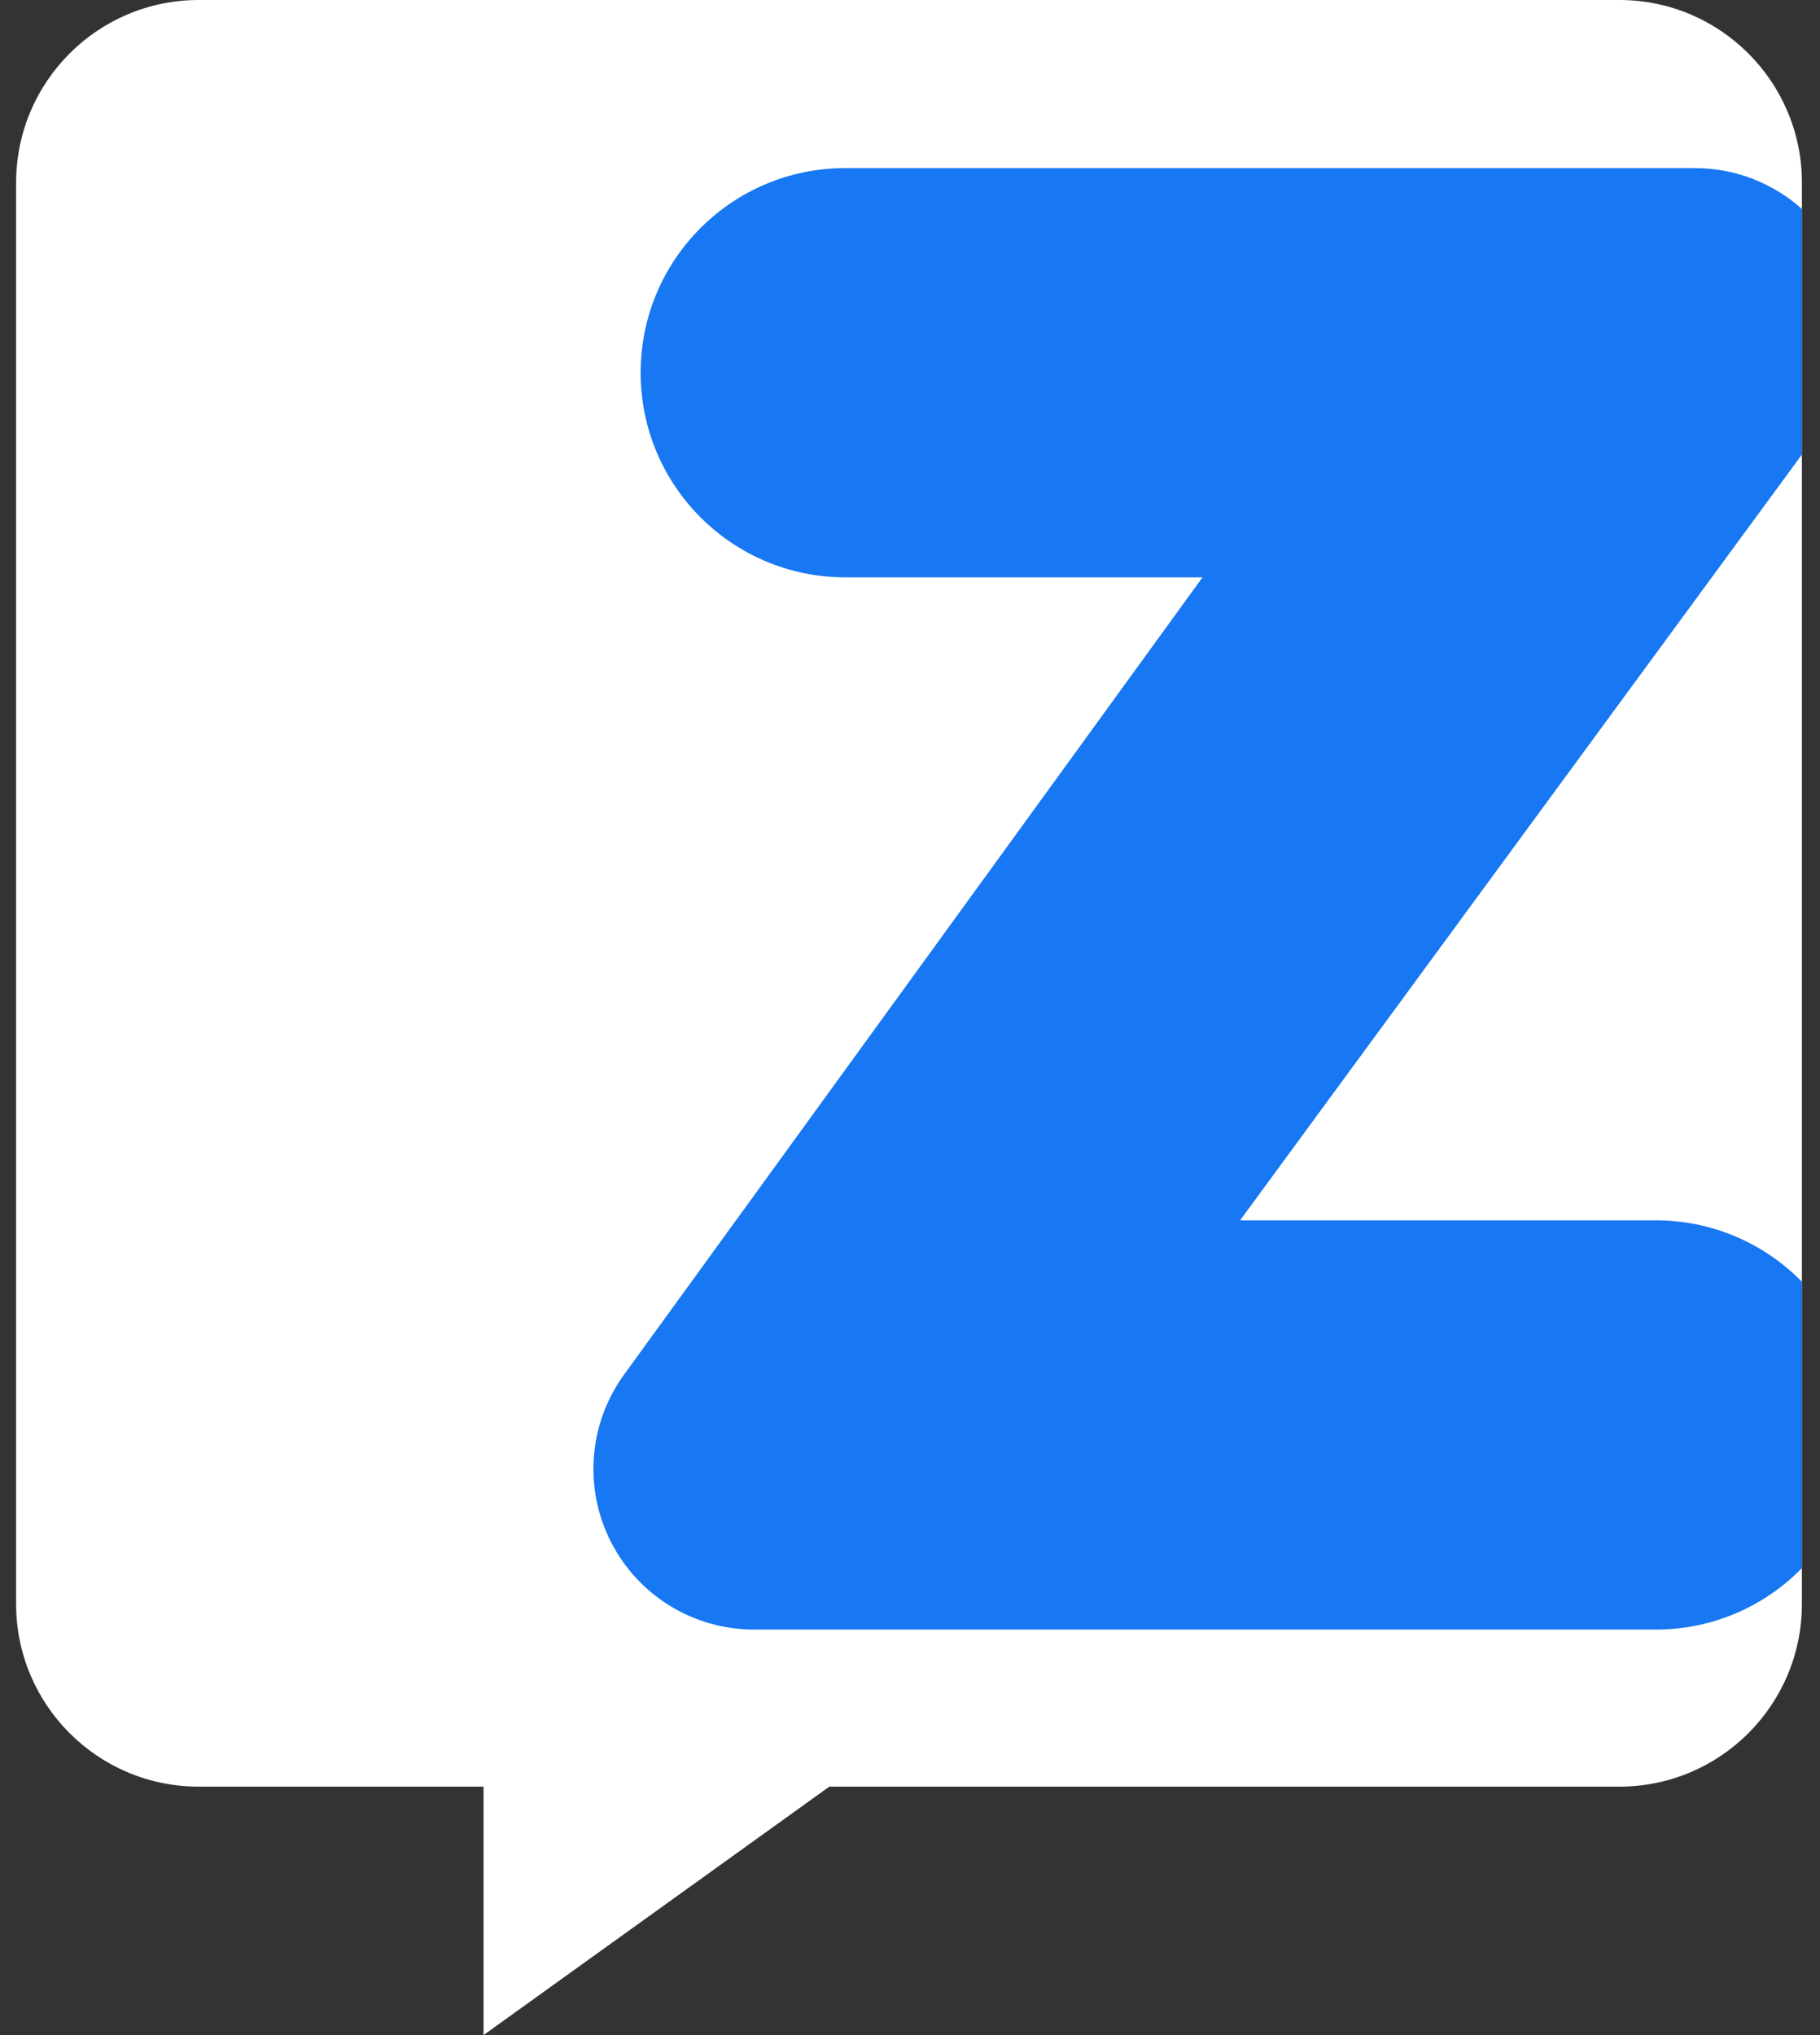 <svg width="34" height="38" viewBox="0 0 34 38" fill="none" xmlns="http://www.w3.org/2000/svg">
<rect x="0" y="0" width="34" height="38" fill="#333333" stroke="none"/>
<path d="M30.251 0H3.712C1.828 0 0.301 1.527 0.301 3.411V29.95C0.301 31.834 1.828 33.361 3.712 33.361H9.033V38L15.493 33.361H30.251C32.135 33.361 33.662 31.834 33.662 29.95V3.411C33.662 1.527 32.135 0 30.251 0Z" fill="white"/>
<path d="M33.663 29.28V23.935C32.97 23.227 32.004 22.787 30.934 22.787H23.166L33.663 8.486V3.902C33.123 3.42 32.416 3.139 31.667 3.139H15.789C13.679 3.139 11.968 4.849 11.968 6.959C11.968 9.069 13.679 10.78 15.789 10.78H22.465L11.658 25.668C10.996 26.58 10.901 27.787 11.413 28.791C11.925 29.796 12.957 30.428 14.085 30.428H30.934C32.004 30.428 32.97 29.988 33.663 29.28Z" fill="#1877F2"/>
</svg>
